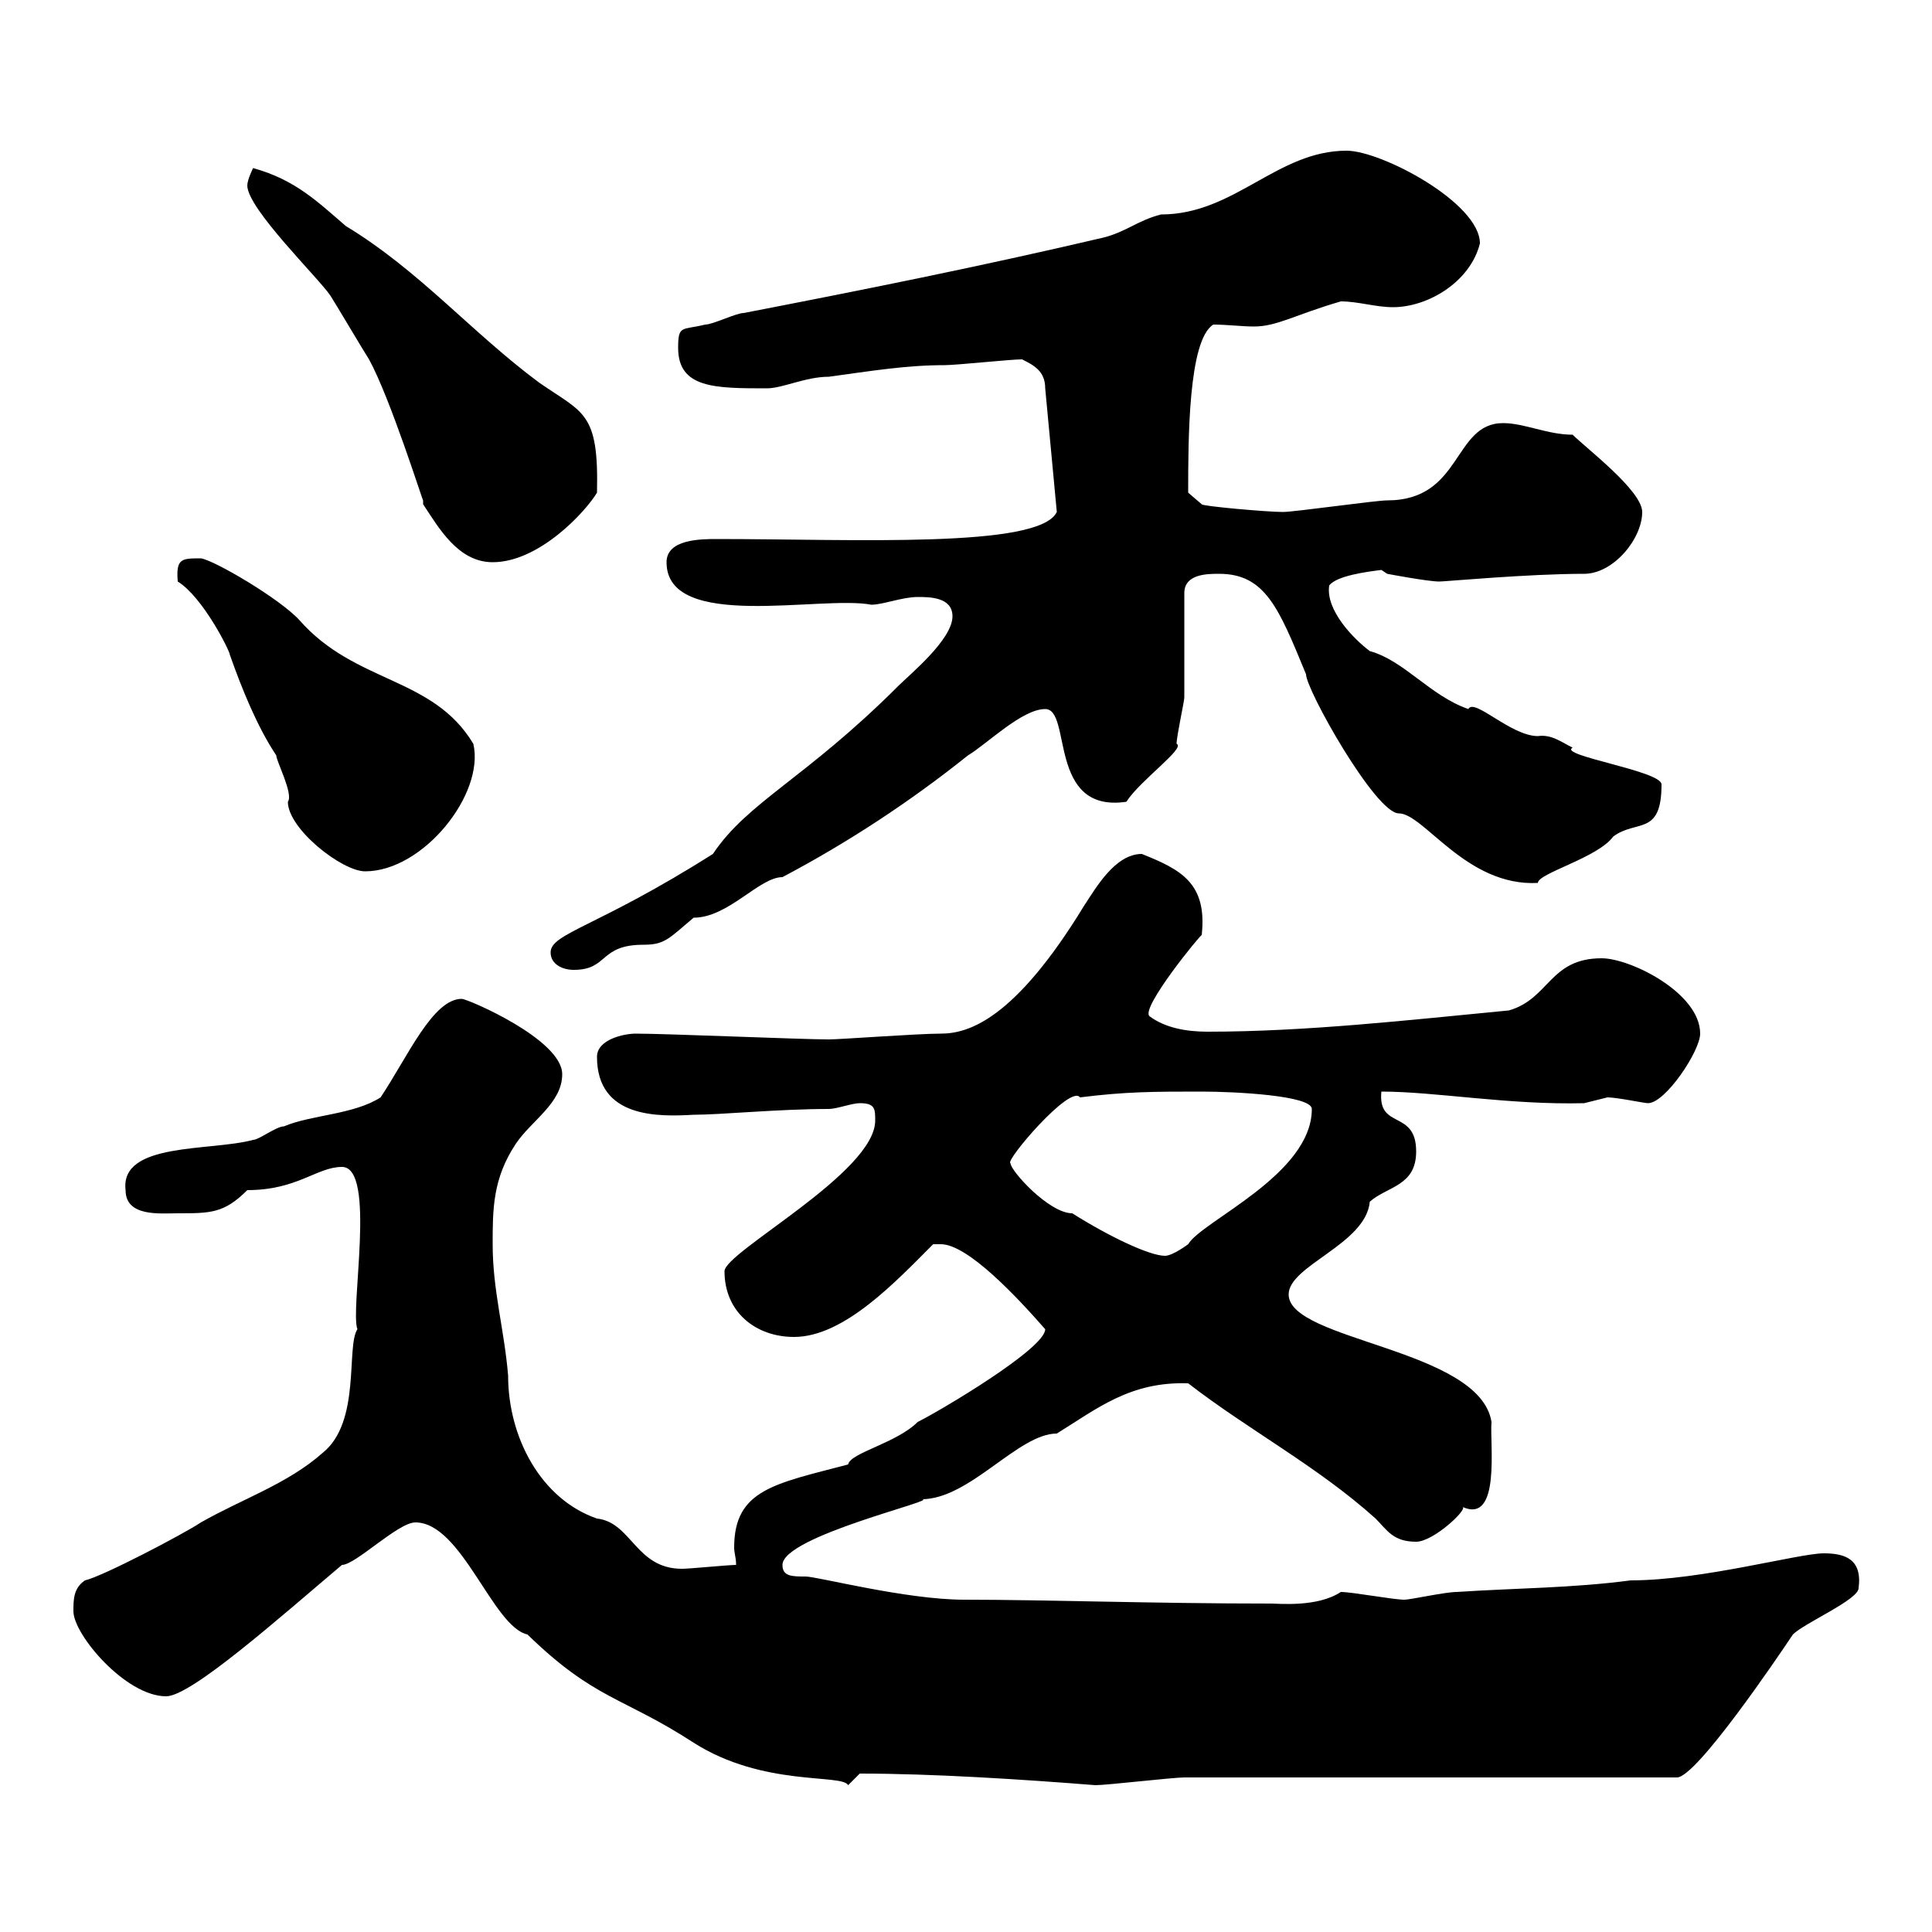 <svg xmlns="http://www.w3.org/2000/svg" xmlns:xlink="http://www.w3.org/1999/xlink" width="300" height="300"><path d="M64.50 236.40C71.70 236.40 76.50 252.60 81.90 253.80C92.40 264 96.60 263.40 107.70 270.60C118.50 277.50 130.80 275.40 131.70 277.20L133.50 275.40C144.90 275.40 158.70 276.30 170.10 277.20C171.90 277.20 182.10 276 183.90 276L260.40 276C263.40 276 276 257.40 278.40 253.80C280.20 252 288.60 248.40 288.60 246.60C289.20 242.10 286.50 241.20 283.20 241.20C279.30 241.20 264.30 245.40 253.20 245.40C244.20 246.60 235.20 246.60 226.20 247.20C224.40 247.20 219 248.40 218.10 248.40C216.30 248.40 210 247.20 208.20 247.20C204.60 249.60 198.60 249 197.40 249C179.10 249 162.30 248.40 149.70 248.40C140.70 248.40 126.90 244.80 125.10 244.80C123 244.80 121.50 244.80 121.50 243C121.50 238.50 146.40 232.80 143.10 232.80C150.60 232.80 158.10 222.60 164.10 222.60C170.40 218.70 175.50 214.50 184.50 214.80C193.80 222 204.60 227.70 213.60 235.80C215.40 237.60 216.30 239.40 219.90 239.40C222.60 239.40 228 234.30 227.10 234C233.10 236.70 231.30 224.10 231.60 220.80C229.80 209.40 200.10 208.20 200.10 201C200.10 196.50 212.10 193.20 212.70 186.60C215.40 184.20 219.90 184.20 219.90 178.80C219.90 172.20 213.90 175.50 214.50 169.50C222.90 169.50 234.30 171.60 246 171.30C246 171.30 249.60 170.40 249.60 170.40C251.10 170.40 255.30 171.30 255.90 171.30C258.60 171.30 264 163.20 264 160.50C264 154.20 253.20 148.80 248.70 148.80C240.60 148.80 240.60 155.10 234.30 156.90C218.70 158.40 202.80 160.20 187.50 160.20C184.20 160.20 180.90 159.60 178.50 157.80C177 156.60 186.60 144.90 186.60 145.20C187.50 137.10 183.30 135 177.30 132.60C173.10 132.60 170.10 138 168.30 140.70C157.50 158.40 150.30 160.50 146.10 160.50C142.50 160.50 130.50 161.40 128.70 161.40C124.50 161.40 103.50 160.50 98.70 160.50C96.90 160.50 92.70 161.40 92.70 164.10C92.70 173.70 102.30 173.40 107.70 173.10C111.90 173.10 120.90 172.20 128.70 172.20C129.90 172.20 132.30 171.30 133.50 171.30C135.90 171.30 135.90 172.20 135.90 174C135.90 182.10 112.50 194.40 112.50 197.40C112.50 203.70 117.30 207.60 123.30 207.60C131.10 207.60 139.20 198.90 144.90 193.20C144.90 193.20 144.90 193.20 146.10 193.20C150.30 193.20 158.10 201.60 162.30 206.40C162.30 209.40 146.10 219 142.50 220.80C139.20 224.10 132 225.60 131.70 227.40C120.30 230.40 114 231.30 114 240.30C114 241.20 114.30 241.80 114.30 243C113.10 243 107.10 243.60 105.90 243.60C98.70 243.60 98.10 236.40 92.70 235.80C84 232.80 78.90 223.20 78.90 213.60C78.30 206.40 76.50 200.40 76.50 193.20C76.50 187.80 76.50 183 80.10 177.60C82.50 174 87.30 171.30 87.30 166.80C87.30 161.40 72.60 155.10 71.70 155.10C67.20 155.10 63.30 164.10 59.10 170.40C54.90 173.10 48.30 173.10 44.10 174.90C42.90 174.90 40.20 177 39.30 177C32.70 178.80 18.60 177.30 19.50 184.80C19.50 189 24.90 188.40 27.60 188.40C32.70 188.40 34.80 188.40 38.40 184.80C46.20 184.80 49.20 181.20 53.10 181.20C58.50 181.20 54.30 203.40 55.50 206.40C53.70 209.10 56.10 220.80 50.10 225.60C44.70 230.40 37.50 232.80 31.20 236.40C28.50 238.20 15.90 244.80 13.20 245.40C11.40 246.60 11.40 248.40 11.40 250.20C11.40 253.80 19.50 263.40 25.80 263.40C29.70 263.40 43.50 251.10 53.10 243C55.20 243 61.80 236.40 64.50 236.40ZM156.90 180.60C156 180.30 166.20 168.30 167.70 170.40C174.90 169.50 179.10 169.50 186.60 169.50C191.70 169.50 203.70 170.10 203.70 172.20C203.70 182.40 186.60 189.60 184.50 193.20C184.50 193.20 182.10 195 180.90 195C178.50 195 172.20 192 166.50 188.40C162.90 188.40 156.90 181.80 156.90 180.60ZM85.50 147.90C85.50 149.70 87.30 150.60 89.10 150.60C94.50 150.60 93 146.70 99.90 146.70C103.20 146.70 103.80 145.80 107.70 142.50C113.10 142.50 117.90 136.20 121.50 136.20C131.70 130.80 141.30 124.50 150.30 117.30C153.30 115.50 158.70 110.10 162.30 110.10C166.50 110.10 162.60 126.30 174.90 124.50C177 121.20 184.20 116.10 182.70 115.50C182.70 114.30 183.90 108.90 183.90 108.30C183.90 105.30 183.90 94.50 183.90 92.10C183.90 89.10 187.50 89.10 189.30 89.10C196.50 89.10 198.60 94.50 202.80 104.70C202.80 107.10 213.60 126.30 217.20 126.30C221.10 126.30 227.70 137.70 238.80 137.10C238.80 135.60 248.10 133.20 250.50 129.90C254.10 127.20 258 129.90 258 121.80C258 119.70 241.80 117.30 244.20 116.10C242.40 115.20 240.90 114 238.80 114.30C234.60 114.30 228.90 108.30 228 110.10C222 108 218.10 102.60 212.70 101.10C210.30 99.30 205.80 94.80 206.40 90.90C207.60 89.40 212.10 88.80 214.50 88.50L215.40 89.10C215.40 89.10 221.70 90.30 223.50 90.30C224.40 90.30 237.30 89.10 246 89.10C250.50 89.10 255 83.70 255 79.50C255 76.20 246.30 69.60 244.20 67.50C240.30 67.50 236.70 65.70 233.40 65.70C225.60 65.70 227.10 77.70 215.40 77.70C213.60 77.70 201 79.50 199.20 79.50C196.80 79.50 186.60 78.60 186.60 78.30L184.50 76.50C184.50 68.40 184.50 52.80 188.40 50.40C190.50 50.40 192.90 50.70 194.70 50.70C198.30 50.70 201 48.90 208.20 46.80C210.90 46.80 213.60 47.70 216.30 47.70C221.70 47.70 228.30 43.80 229.80 37.80C229.80 31.50 214.50 23.40 209.10 23.40C198.30 23.40 191.70 33.30 180.30 33.30C176.70 34.20 174.90 36 171.30 36.90C152.10 41.40 134.10 45 115.50 48.60C114.30 48.60 110.70 50.40 109.50 50.40C105.90 51.30 105.30 50.40 105.30 54C105.30 60.30 111 60.30 119.10 60.30C121.50 60.30 125.10 58.50 128.70 58.50C135.30 57.60 140.70 56.70 146.70 56.70C148.50 56.70 156.90 55.80 158.70 55.80C160.50 56.70 162.30 57.60 162.30 60.30L164.10 79.50C161.40 85.20 132.60 83.70 111.30 83.70C108.90 83.70 103.50 83.70 103.50 87.30C103.50 98.10 127.50 92.40 135.30 93.90C137.10 93.90 140.10 92.70 142.50 92.70C144.30 92.70 147.90 92.70 147.90 95.70C147.90 99.30 141.30 104.70 139.50 106.50C125.10 120.90 116.10 124.50 110.70 132.60C92.70 144 85.50 144.90 85.50 147.90ZM27.60 90.30C31.50 92.70 35.70 101.10 35.70 101.70C37.50 106.80 39.90 112.80 42.90 117.30C42.90 118.20 45.60 123.30 44.70 124.50C44.70 128.70 53.10 135.30 56.70 135.30C65.70 135.30 75.30 123.30 73.50 115.50C67.20 105 55.20 106.20 46.50 96.30C43.50 93 33.30 87 31.20 86.70C28.20 86.70 27.30 86.70 27.60 90.30ZM65.70 78.30C68.10 81.90 71.10 87.30 76.50 87.30C83.70 87.30 90.90 79.50 92.70 76.50C93 63.90 90.60 64.20 83.70 59.40C73.20 51.60 65.10 42 53.70 35.10C49.50 31.50 45.90 27.90 39.30 26.10C39.30 26.10 38.40 27.90 38.40 28.80C38.40 32.40 49.50 43.20 51.30 45.90C51.90 46.80 56.70 54.90 57.30 55.80C60.60 61.80 65.70 78 65.70 77.70C65.70 78 65.70 78 65.70 78.30Z"/></svg>